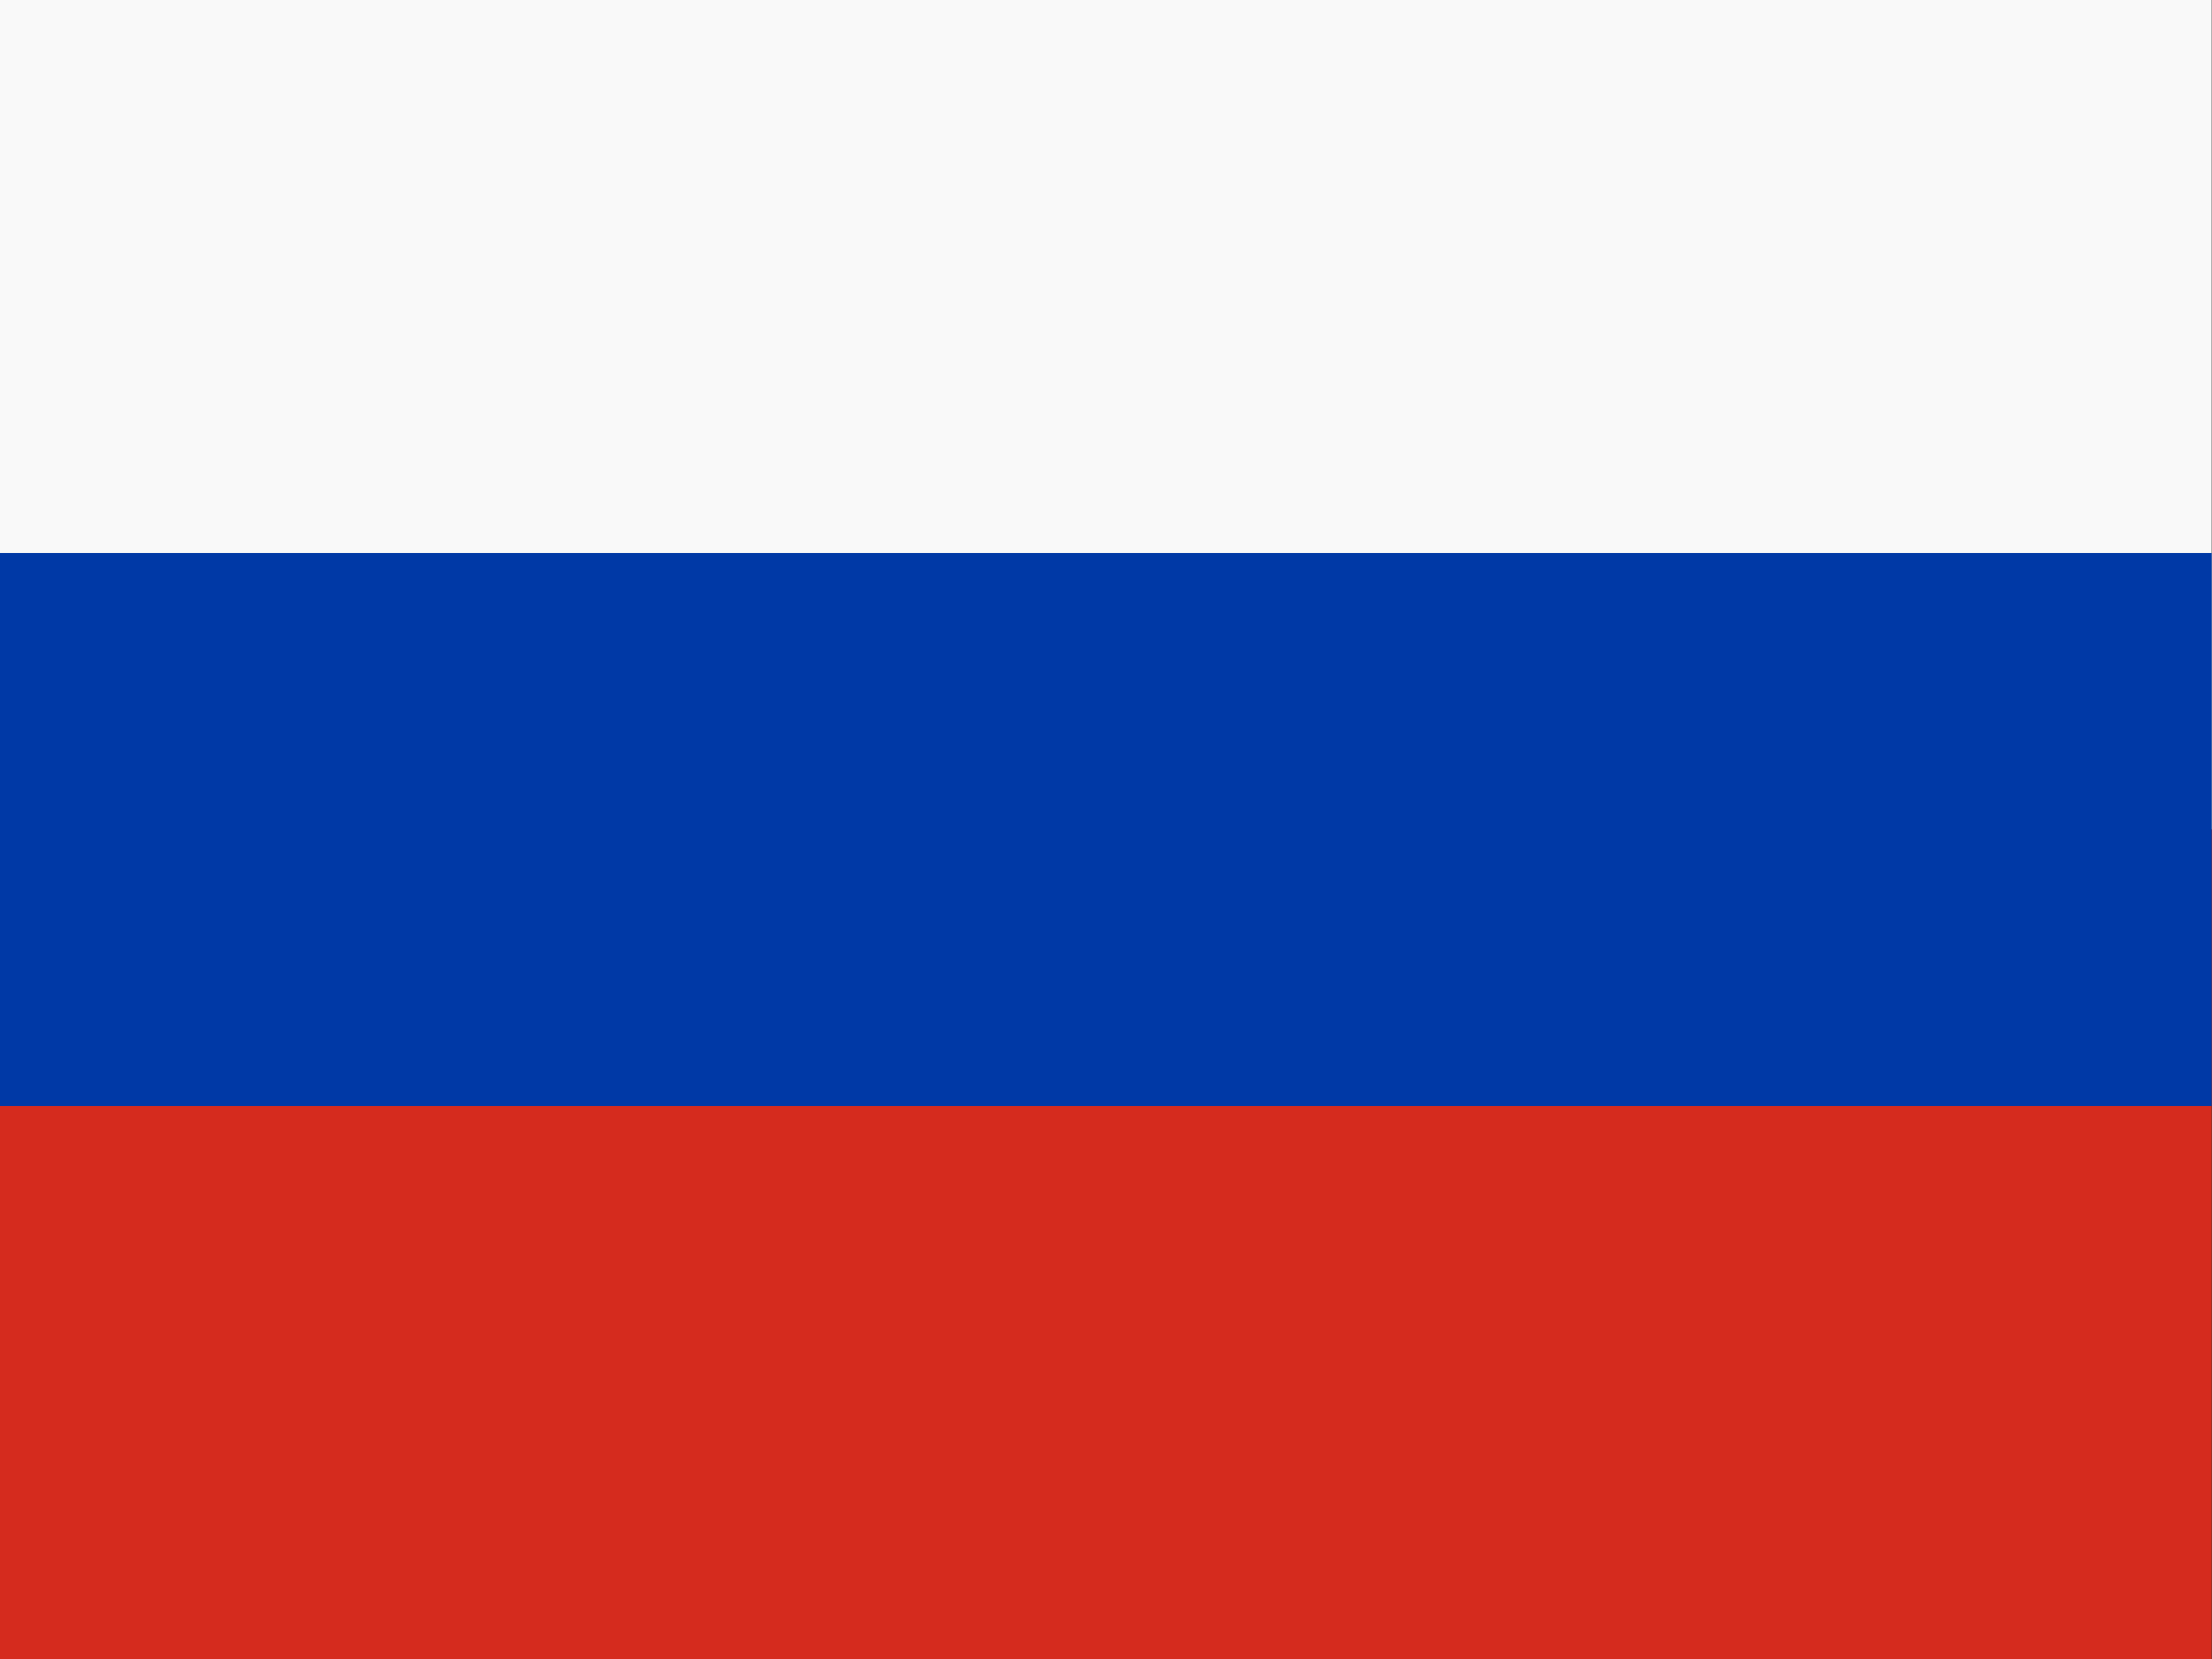 <?xml version="1.0" encoding="UTF-8" standalone="no"?>
<svg
   xmlns:dc="http://purl.org/dc/elements/1.1/"
   xmlns:cc="http://creativecommons.org/ns#"
   xmlns:rdf="http://www.w3.org/1999/02/22-rdf-syntax-ns#"
   xmlns:svg="http://www.w3.org/2000/svg"
   xmlns="http://www.w3.org/2000/svg"
   xmlns:sodipodi="http://sodipodi.sourceforge.net/DTD/sodipodi-0.dtd"
   xmlns:inkscape="http://www.inkscape.org/namespaces/inkscape"
   viewBox="0 0 6.4 4.8"
   width="640"
   height="480"
   version="1.1"
   id="svg8"
   sodipodi:docname="ru.svg"
   inkscape:version="0.92.3 (2405546, 2018-03-11)">
  <rect x="0" y="0" width="6.4" height="4.8" fill="#333333" stroke="none"/>
  <defs
     id="defs12" />
  <sodipodi:namedview
     pagecolor="#ffffff"
     bordercolor="#666666"
     borderopacity="1"
     objecttolerance="10"
     gridtolerance="10"
     guidetolerance="10"
     inkscape:pageopacity="0"
     inkscape:pageshadow="2"
     inkscape:window-width="1366"
     inkscape:window-height="705"
     id="namedview10"
     showgrid="false"
     inkscape:zoom="0.39333333"
     inkscape:cx="450"
     inkscape:cy="300"
     inkscape:window-x="-8"
     inkscape:window-y="-8"
     inkscape:window-maximized="1"
     inkscape:current-layer="svg8" />
  <g
     id="g19"
     transform="scale(0.711,0.8)">
    <rect
       style="fill:#f9f9f9"
       id="rect2"
       height="3"
       width="9"
       x="0"
       y="0" />
    <rect
       id="rect4"
       height="3"
       width="9"
       y="3"
       x="0"
       style="fill:#d52b1e" />
    <rect
       id="rect6"
       height="2"
       width="9"
       y="2"
       x="0"
       style="fill:#0039a6" />
  </g>
</svg>
